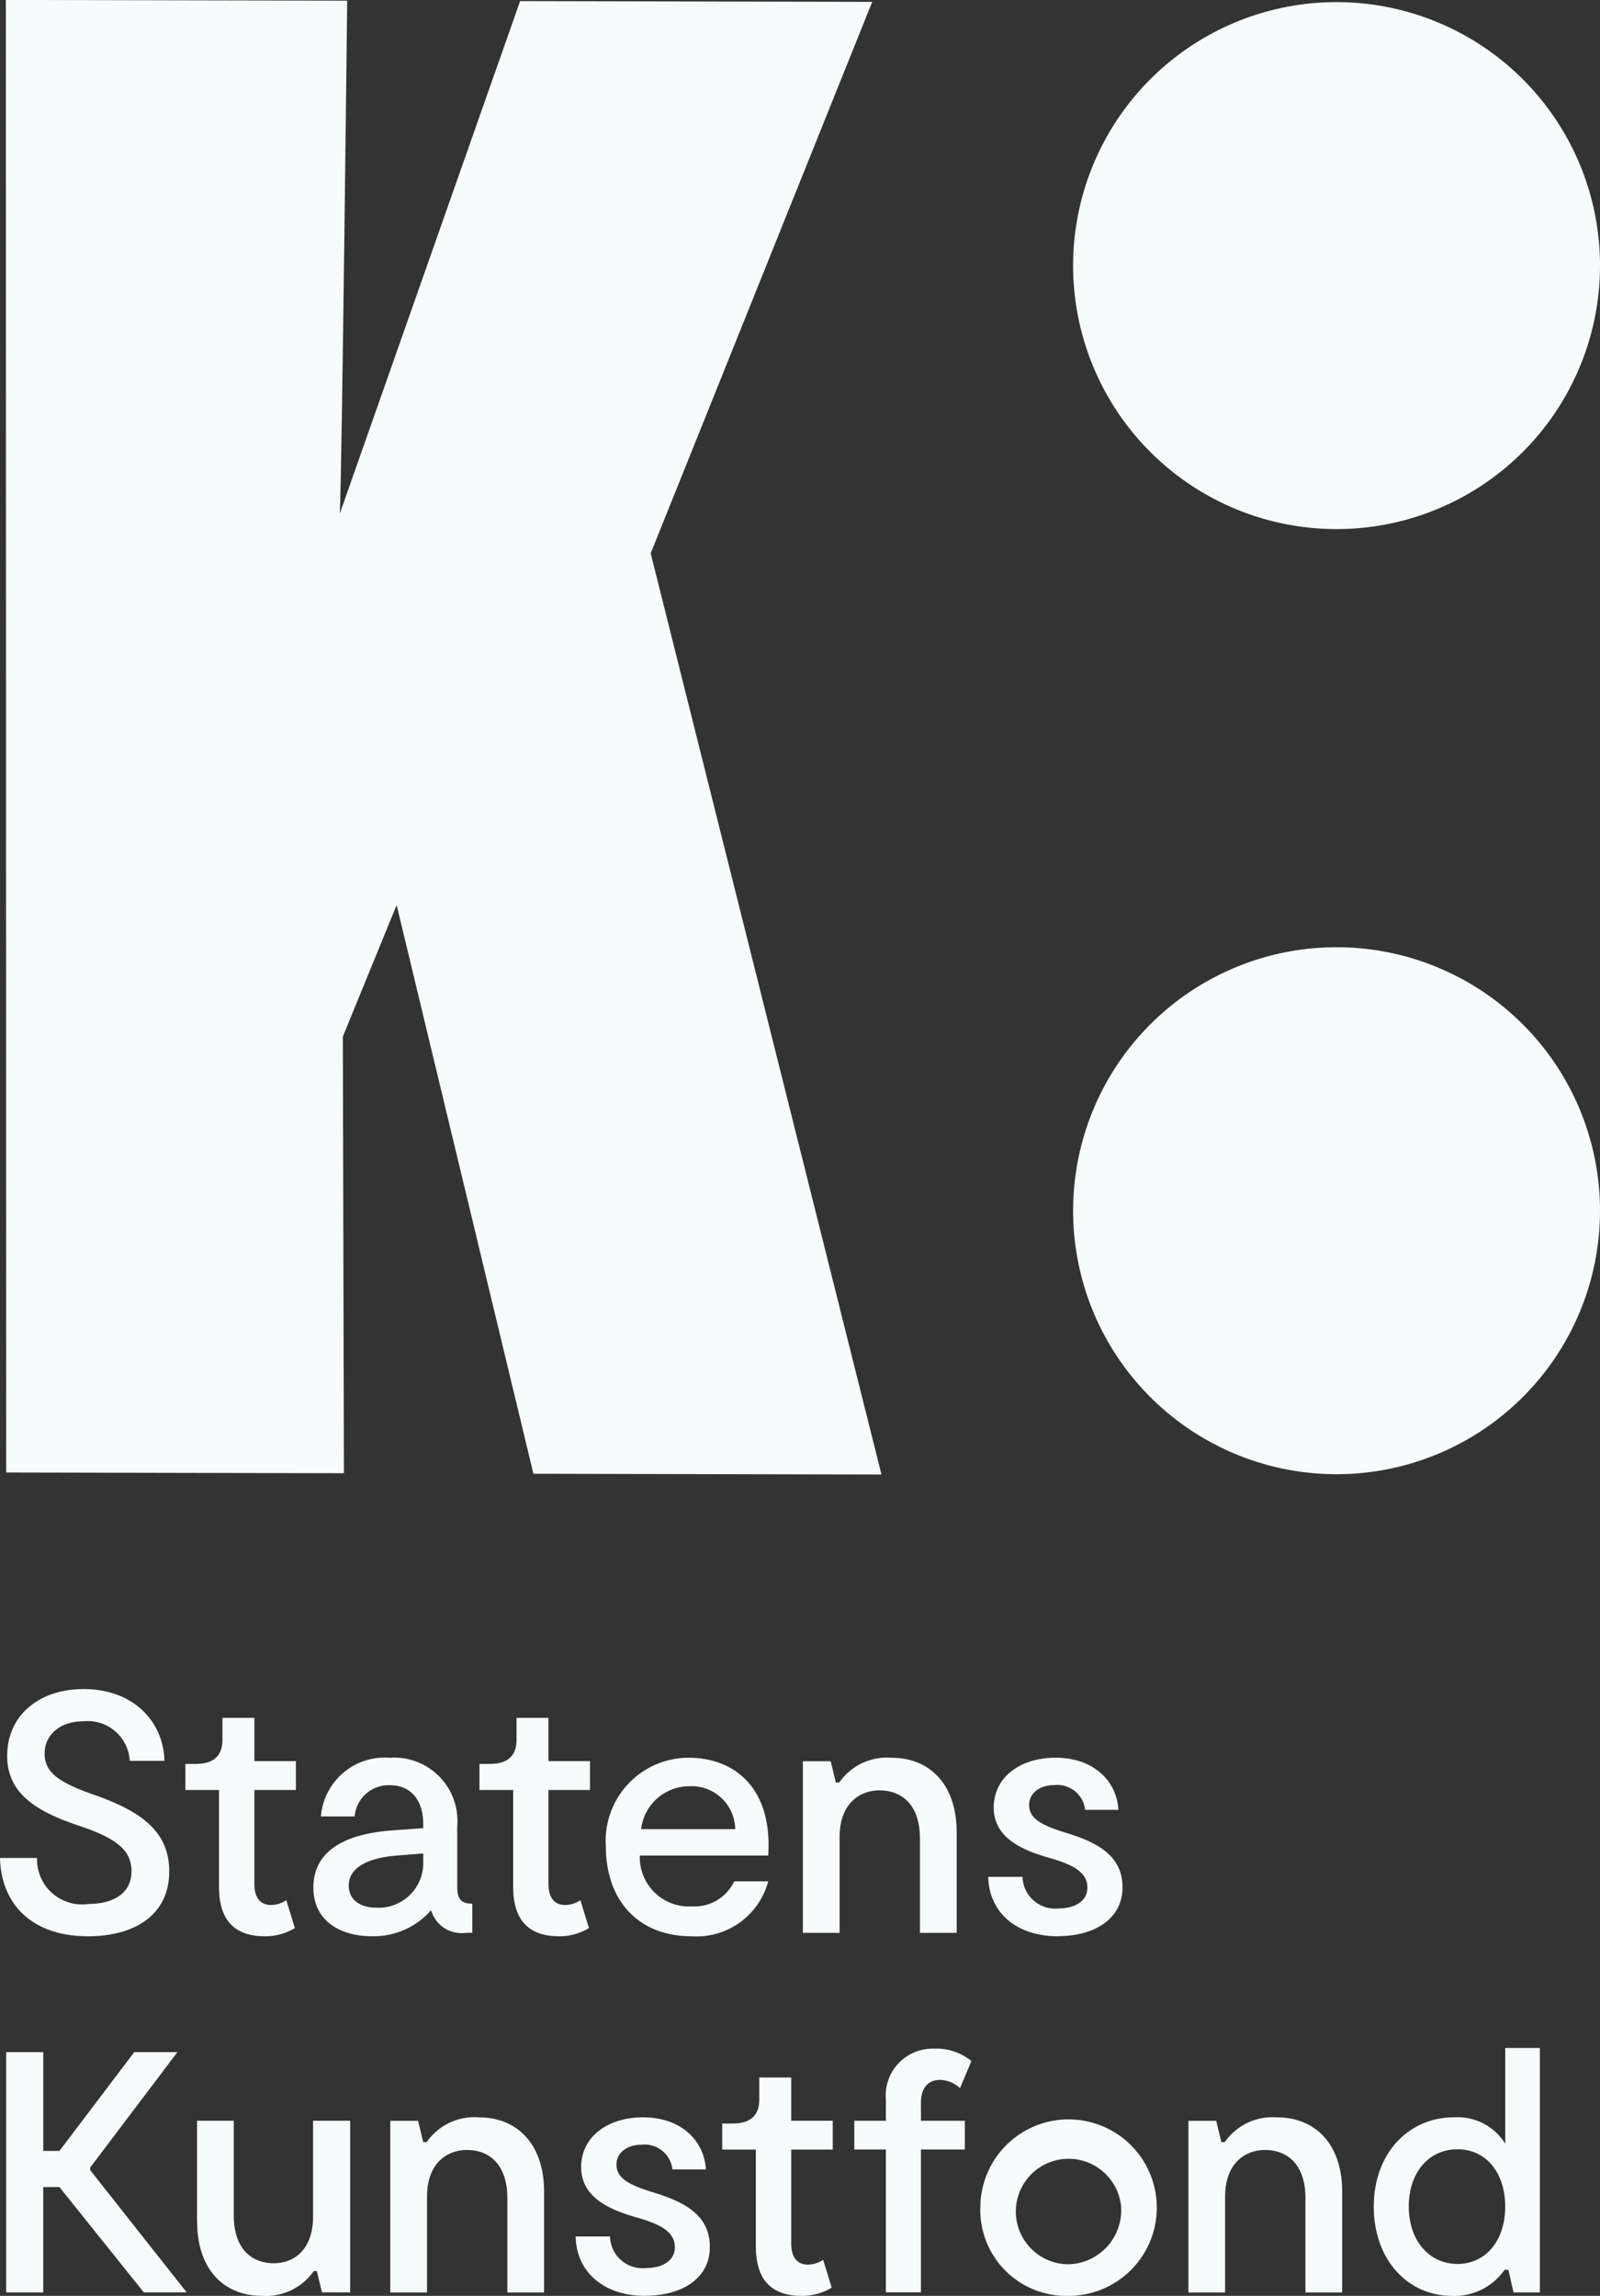 <svg xmlns="http://www.w3.org/2000/svg" xmlns:xlink="http://www.w3.org/1999/xlink" width="89.065" height="127.783" viewBox="0 0 89.065 127.783"><rect x="0" y="0" width="89.065" height="127.783" fill="#333333" stroke="none"/><defs><clipPath id="a"><rect width="89.065" height="127.783" transform="translate(0 0)" fill="none"/></clipPath></defs><g transform="translate(0 -0.003)"><g transform="translate(0 0.003)" clip-path="url(#a)"><path d="M561.936,484.737a14.665,14.665,0,1,1-14.665-14.665,14.665,14.665,0,0,1,14.665,14.665" transform="translate(-472.871 -417.351)" fill="#f8fbfc"/><path d="M561.936,15.717A14.665,14.665,0,1,1,547.271,1.052a14.665,14.665,0,0,1,14.665,14.665" transform="translate(-472.871 -0.934)" fill="#f8fbfc"/><path d="M51.138.106,38.806,30.8,51.652,82.071l-19.374-.042L24.664,50.375,21.669,57.7l.061,24.3-18.8-.041L2.911,0l19,.041S21.622,26.18,21.5,28.588L31.537.064Z" transform="translate(-2.585 -0.003)" fill="#f8fbfc"/><path d="M4.892,851.968C1.7,851.968.057,850.1,0,847.611H2.064a2.5,2.5,0,0,0,2.847,2.561c1.338,0,2.408-.554,2.408-1.815,0-1.127-.726-1.815-2.981-2.561C2.2,845.07.4,844.115.4,841.936c0-2.312,1.834-3.726,4.242-3.726,2.885,0,4.471,1.911,4.51,3.994H7.223a2.343,2.343,0,0,0-2.58-2.2c-1.319,0-2.159.764-2.159,1.8,0,1.108.9,1.643,2.809,2.312,2.6.917,4.127,2.045,4.127,4.242,0,2.427-1.93,3.612-4.529,3.612" transform="translate(0 -744.2)" fill="#f8fbfc"/><path d="M96.412,864.674c-1.395,0-2.541-.63-2.541-2.733v-5.408H92v-1.452h.573c1.013,0,1.49-.459,1.49-1.338v-1.223h1.777v2.408h2.312v1.605H95.839v5.217c0,.841.382,1.185.936,1.185a1.56,1.56,0,0,0,.841-.267l.478,1.548a3.154,3.154,0,0,1-1.682.459" transform="translate(-81.68 -756.906)" fill="#f8fbfc"/><path d="M164.392,880.406v1.624h-.363a1.756,1.756,0,0,1-1.93-1.261,4.251,4.251,0,0,1-3.287,1.452c-1.853,0-3.268-.917-3.268-2.713,0-2.006,1.7-2.962,4.3-3.172l1.815-.134v-.229c0-1.3-.669-2.159-1.853-2.159a1.906,1.906,0,0,0-1.968,1.739h-1.873a3.563,3.563,0,0,1,3.822-3.268,3.527,3.527,0,0,1,3.765,3.822v3.382c0,.707.267.917.841.917m-2.733-2.293v-.5l-1.452.115c-1.739.134-2.694.726-2.694,1.662,0,.86.707,1.242,1.529,1.242a2.488,2.488,0,0,0,2.618-2.522" transform="translate(-138.1 -774.453)" fill="#f8fbfc"/><path d="M242.418,864.674c-1.395,0-2.541-.63-2.541-2.733v-5.408H238v-1.452h.573c1.013,0,1.49-.459,1.49-1.338v-1.223h1.777v2.408h2.312v1.605h-2.312v5.217c0,.841.382,1.185.936,1.185a1.56,1.56,0,0,0,.841-.267l.478,1.548a3.154,3.154,0,0,1-1.682.459" transform="translate(-211.31 -756.906)" fill="#f8fbfc"/><path d="M309.738,877.731h-7.147a2.734,2.734,0,0,0,2.885,2.828,2.447,2.447,0,0,0,2.37-1.395h1.892a4.131,4.131,0,0,1-4.28,3.057c-2.943,0-4.758-1.987-4.758-5.006a4.621,4.621,0,0,1,4.605-4.93c2.522,0,4.682,1.643,4.433,5.446M307.9,876.26a2.427,2.427,0,0,0-2.541-2.389,2.7,2.7,0,0,0-2.694,2.389Z" transform="translate(-266.975 -774.453)" fill="#f8fbfc"/><path d="M407.053,876.431v5.6h-2.045v-5.255c0-1.815-.955-2.675-2.255-2.675-1.108,0-2.217.745-2.217,2.6v5.331h-2.045v-9.554h1.548l.287,1.185h.191a3.235,3.235,0,0,1,2.924-1.376c2.045,0,3.612,1.414,3.612,4.147" transform="translate(-353.799 -774.453)" fill="#f8fbfc"/><path d="M494.371,882.221c-2.35,0-3.841-1.357-3.879-3.306H492.4a1.815,1.815,0,0,0,2.006,1.758c.879,0,1.605-.382,1.605-1.166,0-.9-.917-1.3-2.1-1.643-1.395-.4-3.115-1.051-3.115-2.809,0-1.682,1.471-2.771,3.44-2.771,2.159,0,3.42,1.338,3.5,2.9h-1.853a1.556,1.556,0,0,0-1.72-1.376c-.745,0-1.395.4-1.395,1.108,0,.764.707,1.127,1.987,1.529,1.8.535,3.21,1.28,3.21,3.057,0,1.758-1.567,2.713-3.592,2.713" transform="translate(-435.48 -774.453)" fill="#f8fbfc"/><path d="M6.029,1025.883h-.9v5.866H3.067v-13.376H5.131v5.5h.9l4.166-5.5H12.6l-4.854,6.42v.153l5.369,6.8H10.729Z" transform="translate(-2.723 -904.157)" fill="#f8fbfc"/><path d="M97.794,1058.048v-5.6h2.045v5.255c0,1.815.936,2.675,2.236,2.675,1.108,0,2.178-.745,2.178-2.6v-5.331h2.064V1062H104.75l-.287-1.185h-.172a3.248,3.248,0,0,1-2.9,1.376c-2.045,0-3.592-1.414-3.592-4.146" transform="translate(-86.826 -934.411)" fill="#f8fbfc"/><path d="M202.273,1054.891v5.6h-2.045v-5.255c0-1.815-.955-2.675-2.255-2.675-1.108,0-2.217.745-2.217,2.6v5.331h-2.045v-9.554h1.548l.287,1.185h.191a3.235,3.235,0,0,1,2.924-1.376c2.045,0,3.612,1.414,3.612,4.146" transform="translate(-171.986 -932.898)" fill="#f8fbfc"/><path d="M289.591,1060.681c-2.35,0-3.841-1.357-3.879-3.306h1.911a1.815,1.815,0,0,0,2.006,1.758c.879,0,1.605-.382,1.605-1.166,0-.9-.917-1.3-2.1-1.643-1.395-.4-3.115-1.051-3.115-2.809,0-1.681,1.471-2.771,3.44-2.771,2.159,0,3.42,1.338,3.5,2.9H291.1a1.556,1.556,0,0,0-1.72-1.376c-.745,0-1.395.4-1.395,1.108,0,.764.707,1.127,1.987,1.529,1.8.535,3.21,1.28,3.21,3.057,0,1.758-1.567,2.713-3.592,2.713" transform="translate(-253.668 -932.898)" fill="#f8fbfc"/><path d="M362.874,1043.134c-1.395,0-2.541-.63-2.541-2.733v-5.408H358.46v-1.452h.573c1.013,0,1.49-.458,1.49-1.338v-1.223H362.3v2.408h2.312v1.605H362.3v5.217c0,.841.382,1.185.936,1.185a1.559,1.559,0,0,0,.841-.267l.478,1.548a3.155,3.155,0,0,1-1.682.458" transform="translate(-318.257 -915.351)" fill="#f8fbfc"/><path d="M427.758,1020.683H430.2v1.6h-2.446v7.949h-1.949v-7.949h-1.758v-1.6h1.758v-1.166a2.61,2.61,0,0,1,2.694-2.847,3.057,3.057,0,0,1,2.064.688l-.631,1.509a1.707,1.707,0,0,0-1.108-.459c-.669,0-1.07.44-1.07,1.3Z" transform="translate(-376.491 -902.645)" fill="#f8fbfc"/><path d="M486.577,1055.693a4.911,4.911,0,1,1,4.911,4.987,4.786,4.786,0,0,1-4.911-4.987m7.835.019a2.936,2.936,0,1,0-2.924,3.21,3.01,3.01,0,0,0,2.924-3.21" transform="translate(-432.005 -932.897)" fill="#f8fbfc"/><path d="M598.381,1054.891v5.6h-2.045v-5.255c0-1.815-.955-2.675-2.255-2.675-1.108,0-2.217.745-2.217,2.6v5.331H589.82v-9.554h1.548l.287,1.185h.191a3.235,3.235,0,0,1,2.924-1.376c2.045,0,3.612,1.414,3.612,4.146" transform="translate(-523.668 -932.898)" fill="#f8fbfc"/><path d="M691.068,1016.329v13.605H689.6l-.287-1.261h-.21a3.389,3.389,0,0,1-2.924,1.452c-2.446,0-4.357-1.987-4.357-4.968,0-3,1.968-4.968,4.452-4.968a3.115,3.115,0,0,1,2.866,1.471v-5.331Zm-1.93,8.828c0-1.892-1.07-3.191-2.656-3.191-1.605,0-2.713,1.3-2.713,3.191,0,1.873,1.127,3.191,2.713,3.191s2.656-1.318,2.656-3.191" transform="translate(-605.349 -902.342)" fill="#f8fbfc"/></g></g></svg>